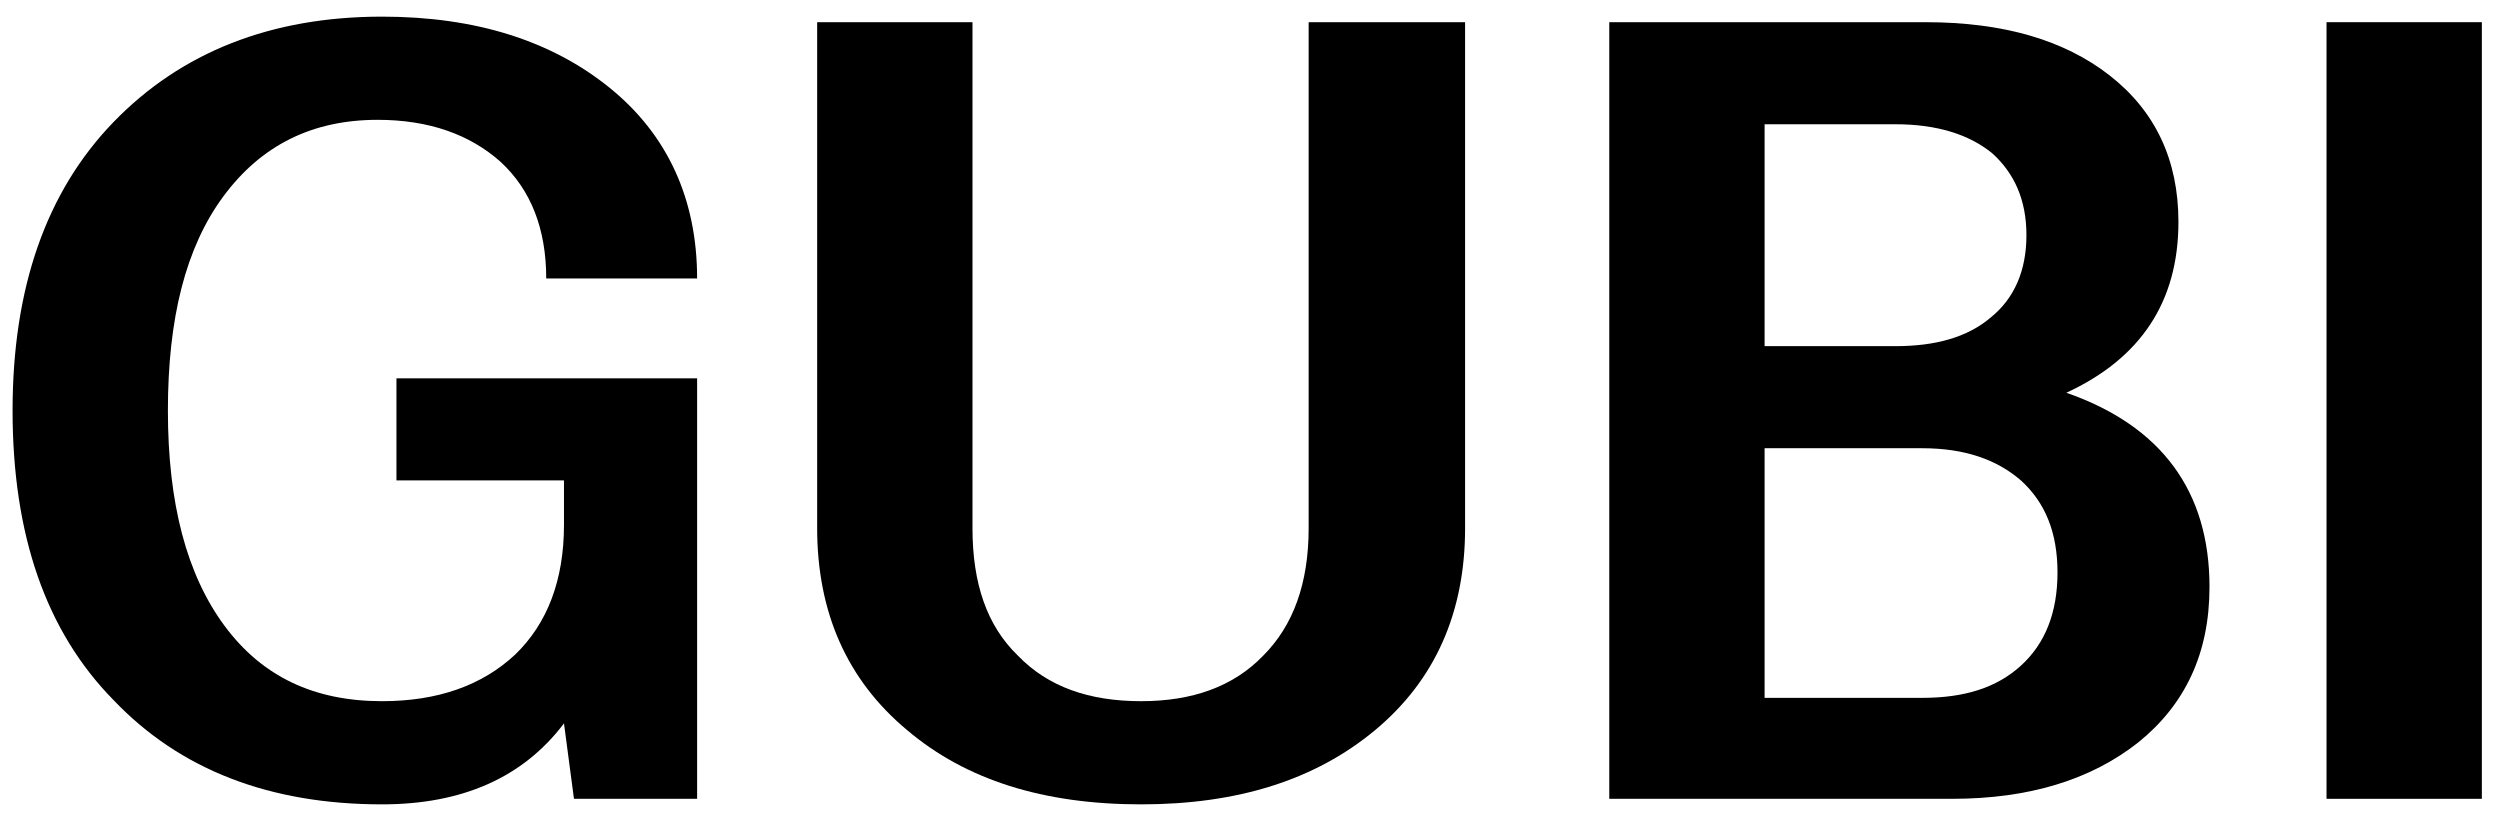 <svg id="coi-banner__logo" viewBox="0 0 169 55" xmlns="http://www.w3.org/2000/svg"><path d="M38.125 32.475V35.475C38.125 39.225 37 42.15 34.825 44.25C32.575 46.35 29.575 47.4 25.825 47.4C21.25 47.4 17.725 45.75 15.175 42.3C12.625 38.85 11.35 34.05 11.35 27.75C11.35 21.525 12.55 16.725 15.1 13.275C17.65 9.825 21.1 8.1 25.525 8.1C28.975 8.1 31.75 9.075 33.85 10.95C35.875 12.825 36.925 15.45 36.925 18.825H47.125C47.125 13.425 45.1 9.075 41.2 5.925C37.3 2.775 32.2 1.125 25.825 1.125C18.325 1.125 12.25 3.525 7.675 8.25C3.1 12.975 0.85 19.5 0.85 27.75C0.85 36.15 3.1 42.675 7.675 47.325C12.175 52.05 18.25 54.375 25.825 54.375C31.225 54.375 35.35 52.575 38.125 48.9L38.8 54H47.125V25.575H26.8V32.475H38.125Z"></path><path d="M88.465 35.7C88.465 39.45 87.415 42.3 85.39 44.325C83.365 46.425 80.59 47.4 77.14 47.4C73.615 47.4 70.84 46.425 68.815 44.325C66.715 42.3 65.74 39.45 65.74 35.7V1.5H55.24V35.7C55.24 41.4 57.265 45.975 61.315 49.35C65.29 52.725 70.54 54.375 77.14 54.375C83.665 54.375 88.915 52.725 92.965 49.35C97.015 45.975 99.04 41.4 99.04 35.7V1.5H88.465V35.7Z"></path><path d="M131.962 54C137.137 54 141.337 52.725 144.562 50.175C147.712 47.625 149.362 44.175 149.362 39.675C149.362 33.225 146.137 28.8 139.687 26.55C144.712 24.225 147.262 20.4 147.262 15C147.262 10.8 145.687 7.5 142.612 5.1C139.537 2.7 135.412 1.5 130.162 1.5H108.787V54H131.962ZM119.287 30.3H129.937C132.787 30.3 134.962 31.05 136.612 32.475C138.262 33.975 139.087 36 139.087 38.7C139.087 41.4 138.262 43.5 136.612 45C134.962 46.5 132.787 47.175 129.937 47.175H119.287V30.3ZM128.137 8.4C130.912 8.4 133.087 9.075 134.662 10.35C136.162 11.7 136.987 13.5 136.987 15.9C136.987 18.3 136.162 20.175 134.587 21.45C133.012 22.8 130.837 23.4 128.137 23.4H119.287V8.4H128.137Z"></path><path d="M167.773 54V1.5H157.273V54H167.773Z"></path></svg>